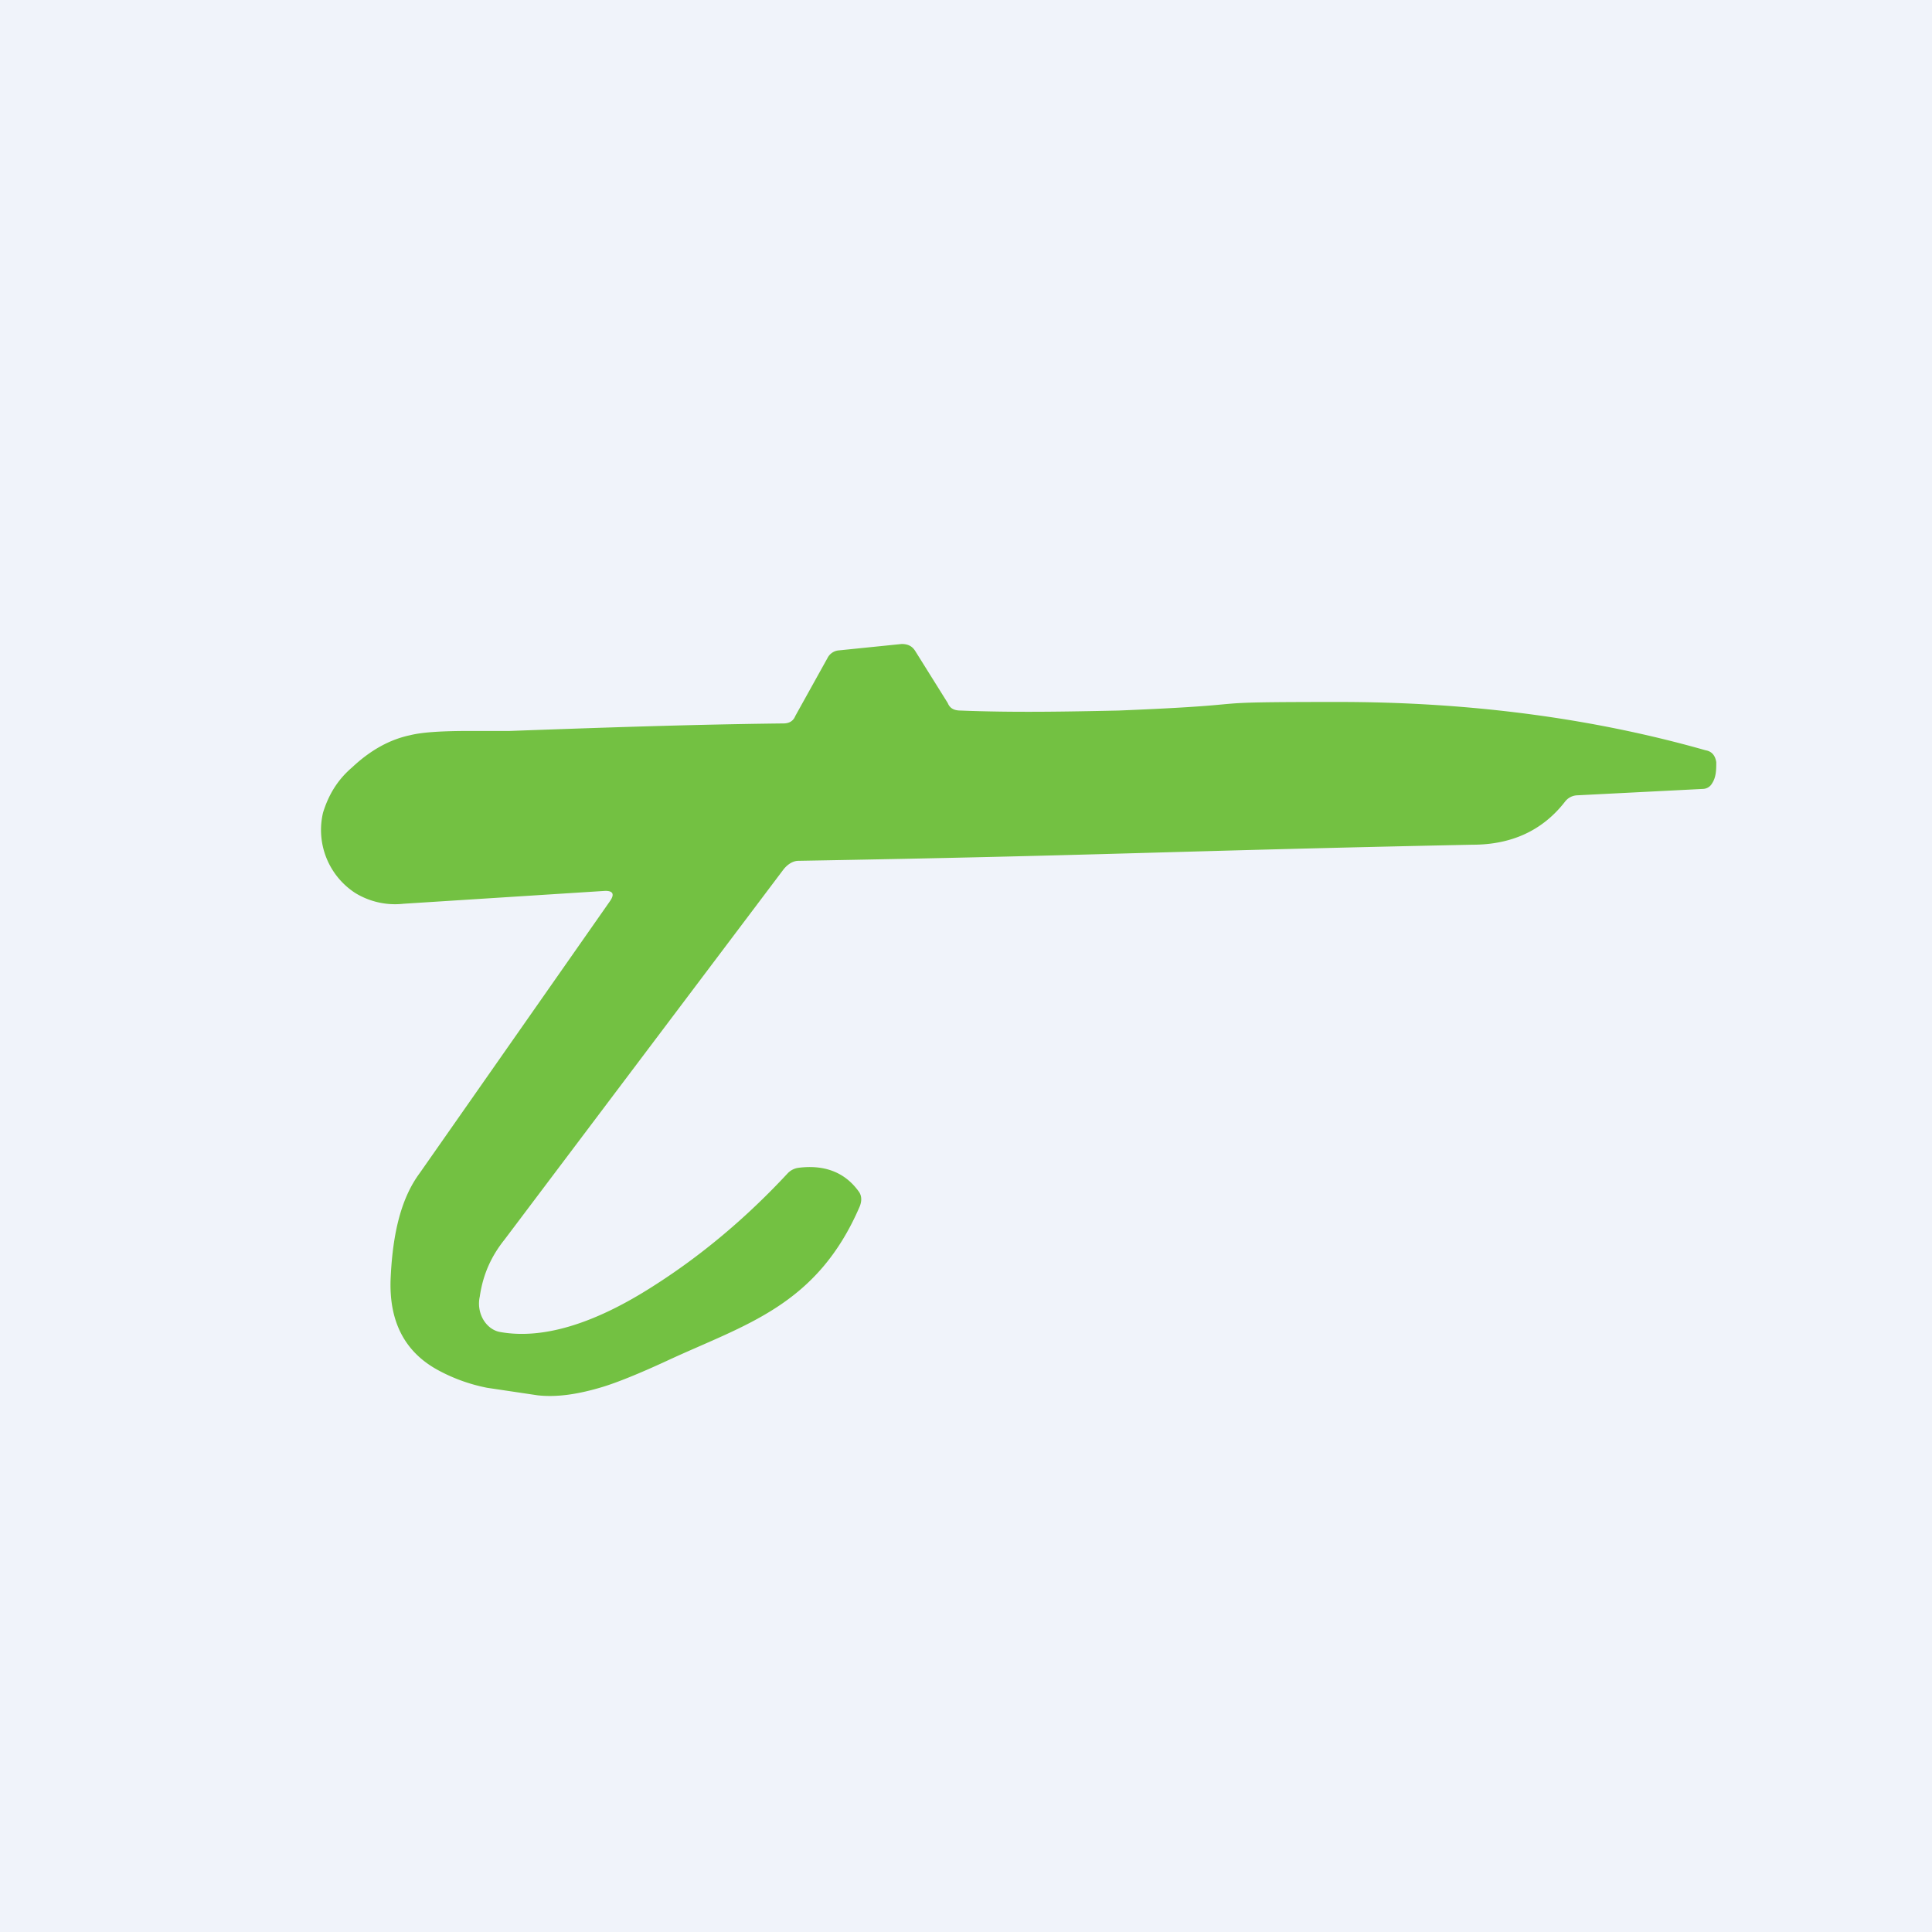 <!-- by TradingView --><svg width="18" height="18" viewBox="0 0 18 18" xmlns="http://www.w3.org/2000/svg"><path fill="#F0F3FA" d="M0 0h18v18H0z"/><path d="M6.21 12.68c-.26.12-.46.2-.59.24-.23.07-.43.1-.61.08l-.47-.07a1.6 1.6 0 0 1-.45-.16c-.32-.17-.47-.46-.45-.87.02-.42.1-.74.27-.97L5.68 8.4c.05-.07.03-.1-.04-.1l-1.88.12a.71.71 0 0 1-.45-.1.7.7 0 0 1-.3-.75c.05-.16.13-.3.27-.42.17-.16.35-.26.54-.3.12-.03.31-.04.57-.04h.36c.83-.03 1.68-.06 2.55-.07.05 0 .09-.02.11-.07l.3-.54a.13.13 0 0 1 .1-.07L8.4 6c.06 0 .1.02.13.07l.3.48c.02.05.06.07.12.07.5.02.99.01 1.47 0 1.47-.06.59-.08 2.05-.08 1.26 0 2.4.16 3.42.45.06.01.09.05.1.11 0 .07 0 .14-.04.2a.1.1 0 0 1-.08.05l-1.18.06a.15.15 0 0 0-.11.06c-.21.27-.5.4-.86.4-2.88.06-3.4.1-6.28.15-.05 0-.1.03-.14.08l-2.6 3.45c-.12.15-.2.32-.23.53a.3.3 0 0 0 .03.21c.04.07.1.11.16.12.39.07.87-.07 1.43-.43.44-.28.86-.63 1.25-1.05a.17.17 0 0 1 .1-.05c.24-.03.43.04.56.22.03.04.03.09.01.14-.4.93-1.07 1.1-1.8 1.44Z" fill="#73C142"/></svg>